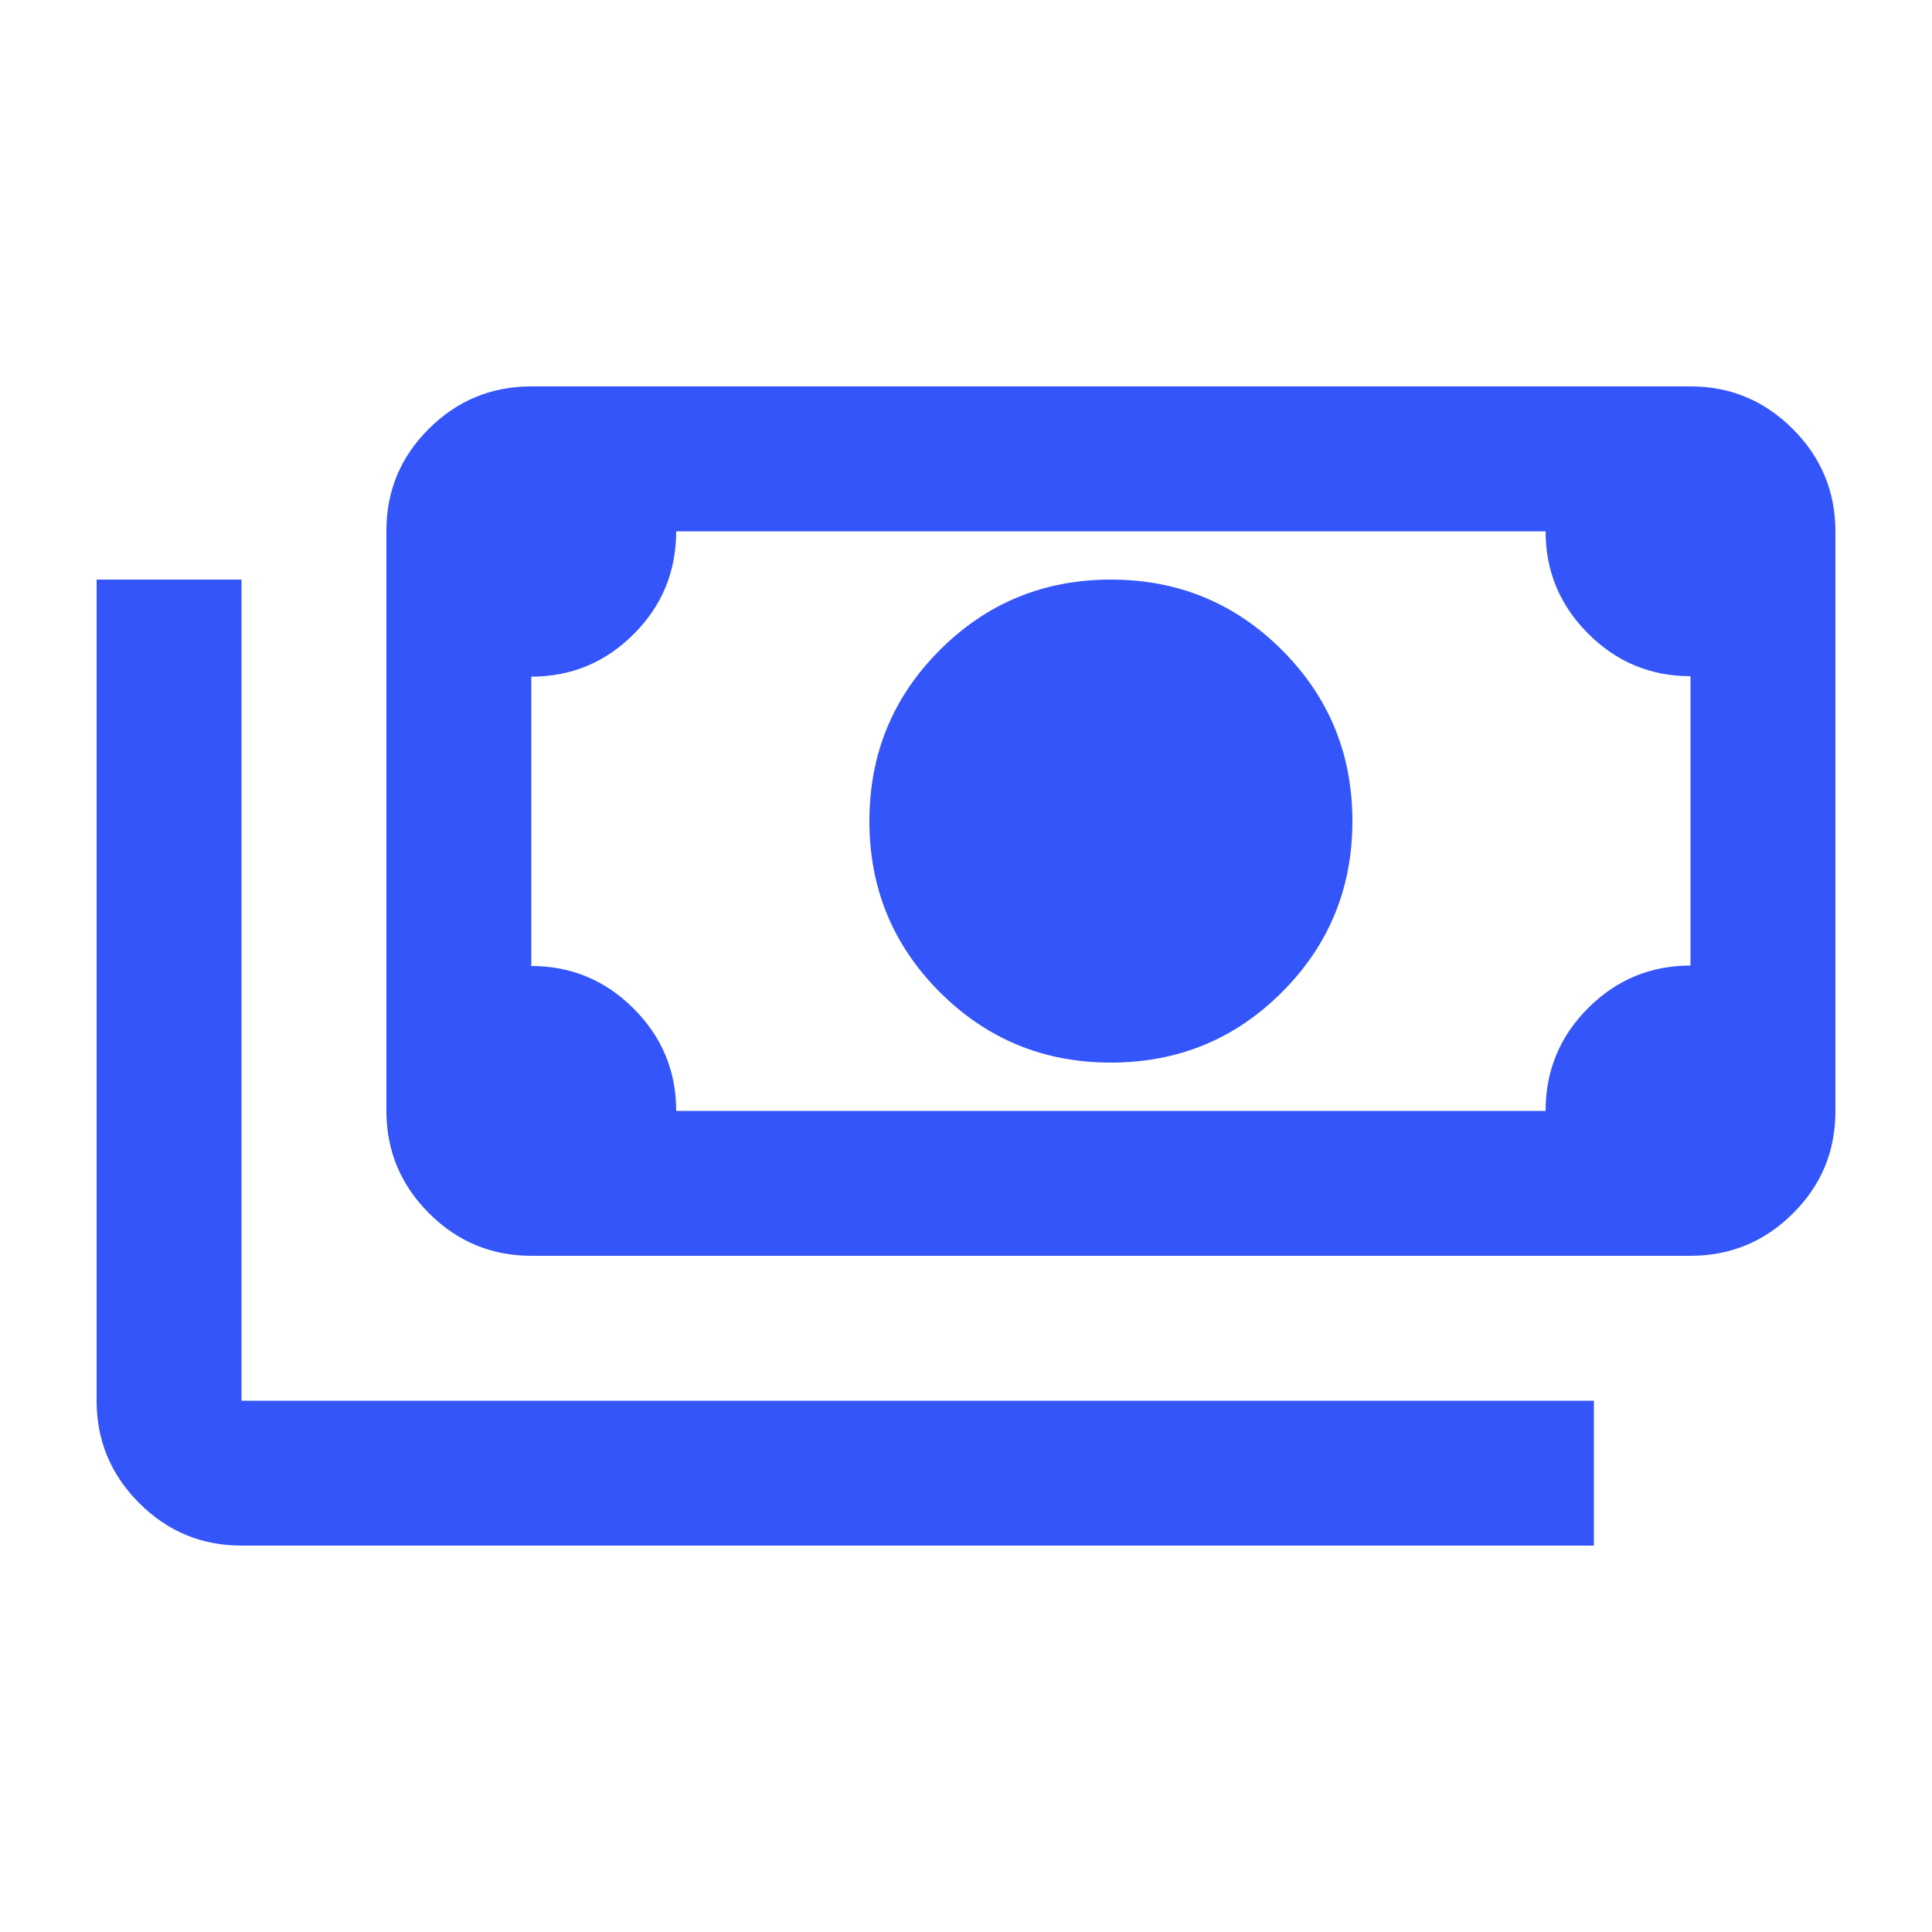 <svg xmlns="http://www.w3.org/2000/svg" height="20px" viewBox="0 -960 960 960" width="20px" fill="#3355fa"><path d="M552-432q-50 0-85-35t-35-85q0-50 35-85t85-35q50 0 85 35t35 85q0 50-35 85t-85 35Zm-288 96q-29.7 0-50.85-21.17Q192-378.33 192-408.06v-288.22Q192-726 213.15-747T264-768h576q29.7 0 50.85 21.17Q912-725.67 912-695.94v288.22Q912-378 890.85-357T840-336H264Zm72-72h432q0-30 21.15-51.12 21.15-21.11 50.85-21.11V-624q-29.7 0-50.85-21.15Q768-666.3 768-696H336q0 30-21.15 51.12-21.15 21.11-50.85 21.11V-480q29.7 0 50.85 21.15Q336-437.7 336-408Zm456 216H120q-29.7 0-50.85-21.15Q48-234.3 48-264v-408h72v408h672v72ZM264-408v-288 288Z"/></svg>